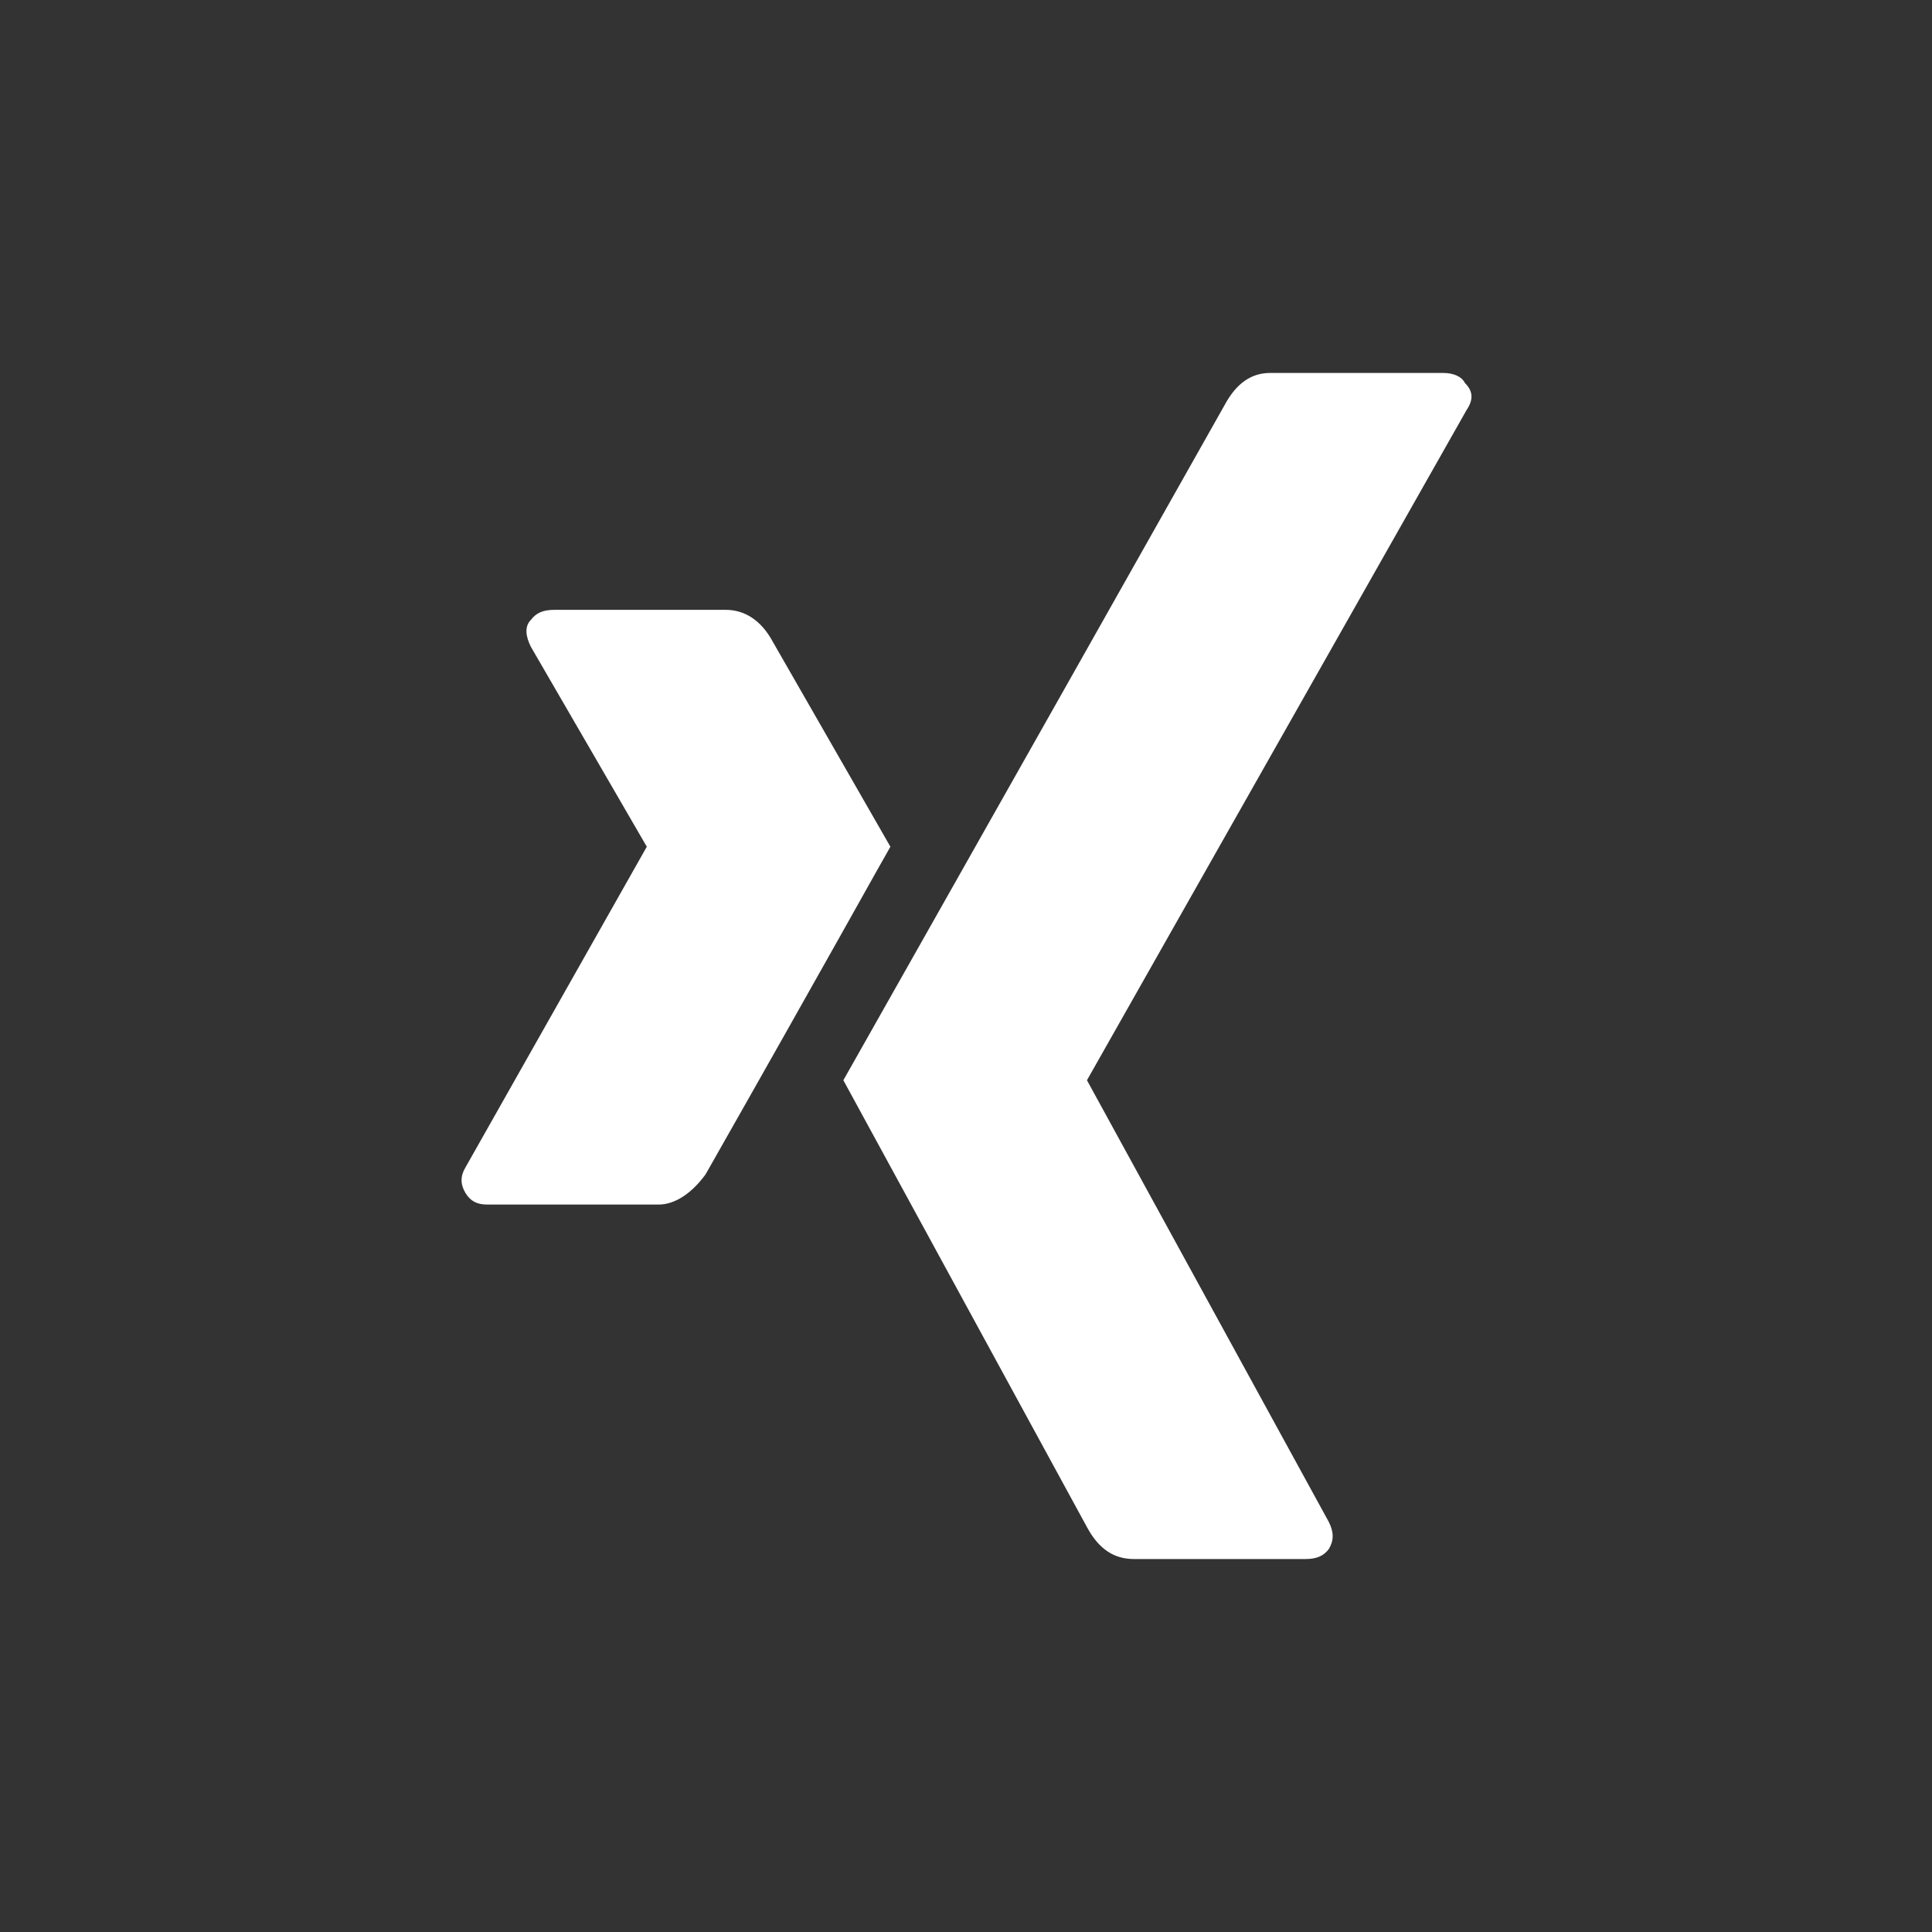 <?xml version="1.0" encoding="utf-8"?>
<!-- Generator: Adobe Illustrator 19.1.0, SVG Export Plug-In . SVG Version: 6.00 Build 0)  -->
<svg version="1.1" id="Ebene_1" xmlns="http://www.w3.org/2000/svg" xmlns:xlink="http://www.w3.org/1999/xlink" x="0px" y="0px"
	 viewBox="-242 243 115 115" style="enable-background:new -242 243 115 115;" xml:space="preserve">
<rect x="-242" y="243" width="115" height="115" fill="#333333" stroke="none"/>
<style type="text/css">
	.st0{fill:#FFFFFF;}
</style>
<g>
	<path class="st0" d="M-202.8,314.7H-213c-0.6,0-1-0.2-1.3-0.7c-0.3-0.5-0.3-1,0-1.5l10.8-19.1c0,0,0,0,0,0l-6.9-11.9
		c-0.3-0.6-0.4-1.2,0-1.6c0.3-0.4,0.7-0.6,1.4-0.6h10.2c1.1,0,2.1,0.6,2.8,1.9l7,12.2c-0.3,0.5-3.9,7-11,19.5
		C-200.8,314-201.8,314.7-202.8,314.7L-202.8,314.7z M-154.7,267.4l-22.6,39.9v0l14.4,26.3c0.3,0.6,0.3,1.1,0,1.6
		c-0.3,0.4-0.7,0.6-1.4,0.6h-10.2c-1.2,0-2.1-0.6-2.8-1.9l-14.5-26.6c0.5-0.9,8.1-14.3,22.7-40.2c0.7-1.3,1.6-1.9,2.7-1.9h10.3
		c0.6,0,1.1,0.2,1.3,0.6C-154.3,266.3-154.3,266.8-154.7,267.4L-154.7,267.4z M-154.7,267.4"/>
</g>
</svg>
